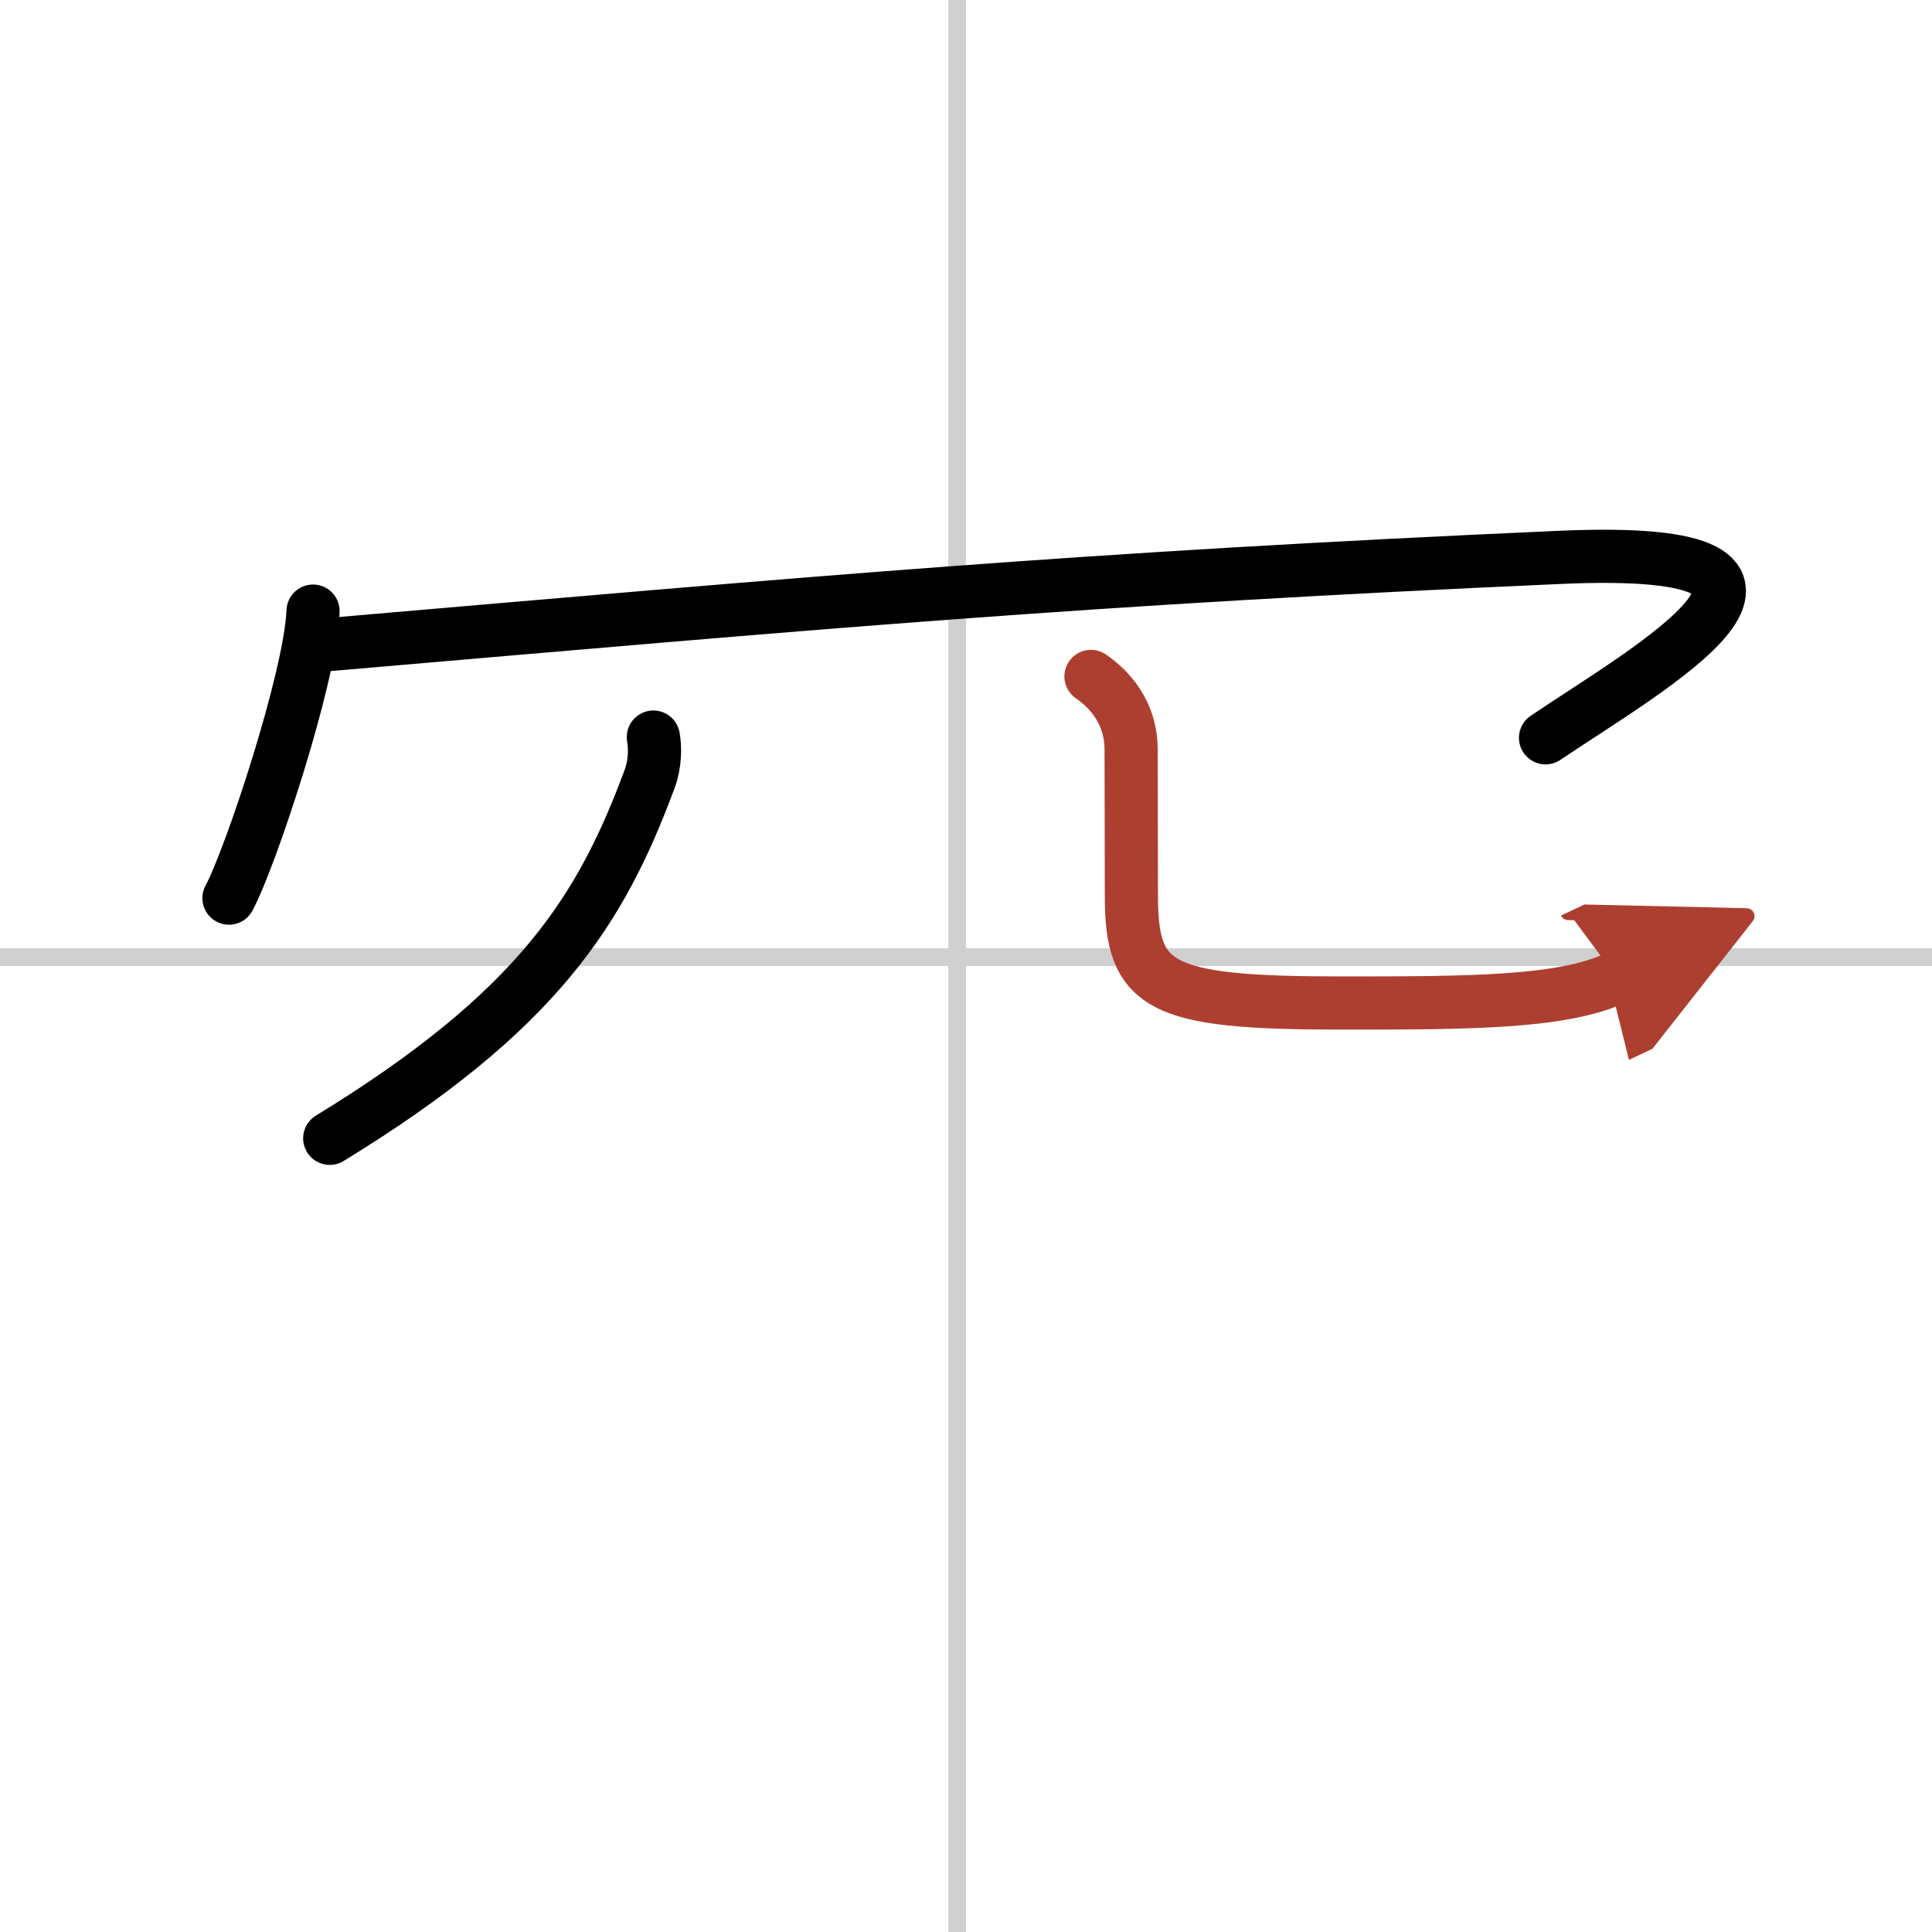 <svg width="400" height="400" viewBox="0 0 109 109" xmlns="http://www.w3.org/2000/svg"><defs><marker id="a" markerWidth="4" orient="auto" refX="1" refY="5" viewBox="0 0 10 10"><polyline points="0 0 10 5 0 10 1 5" fill="#ad3f31" stroke="#ad3f31"/></marker></defs><g fill="none" stroke="#000" stroke-linecap="round" stroke-linejoin="round" stroke-width="3"><rect width="100%" height="100%" fill="#fff" stroke="#fff"/><line x1="54" x2="54" y2="109" stroke="#d0d0d0" stroke-width="1"/><line x2="109" y1="54" y2="54" stroke="#d0d0d0" stroke-width="1"/><path d="m17.661 34.478c-0.137 3.717-3.542 13.982-4.743 16.193"/><path d="m18.588 36.362c27.958-2.411 42.4-3.717 69.43-4.917 17.62-0.779 4.88 6.328-0.821 10.181"/><path d="m36.862 41.585c0.106 0.579 0.106 1.485-0.198 2.327-2.752 7.433-6.294 13.108-18.061 20.31"/><path d="m61.551 38.163c1.429 0.99 2.265 2.411 2.265 4.127 0 2.295 0.015 6.612 0.015 8.244 0 5.138 1.52 6.054 11.782 6.054 7.221 0 12.542 0 15.598-1.442" marker-end="url(#a)" stroke="#ad3f31"/></g></svg>
